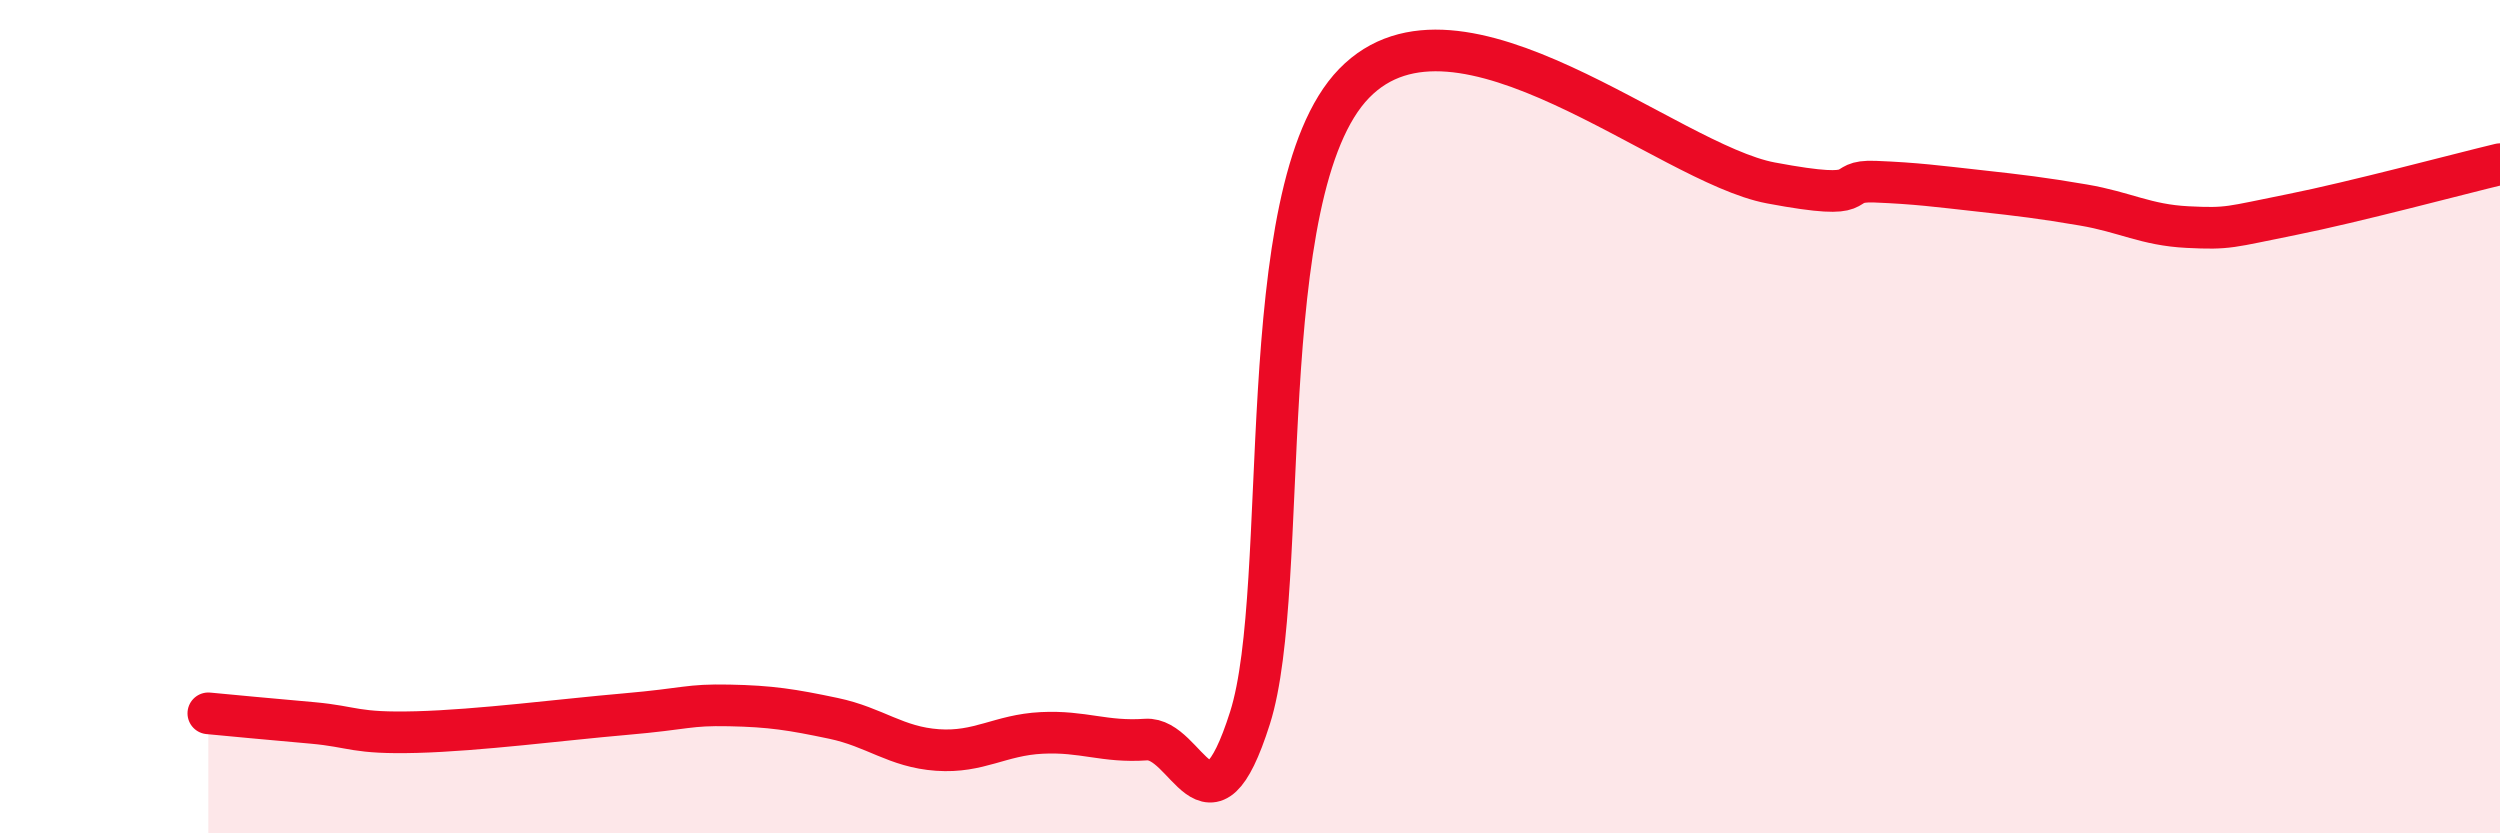
    <svg width="60" height="20" viewBox="0 0 60 20" xmlns="http://www.w3.org/2000/svg">
      <path
        d="M 5,17.12 C 5.5,17.17 6.5,17.26 7.5,17.35 C 8.5,17.44 8.5,17.61 10,17.57 C 11.5,17.53 13.5,17.27 15,17.14 C 16.5,17.01 16.5,16.91 17.5,16.93 C 18.5,16.95 19,17.03 20,17.24 C 21,17.45 21.5,17.93 22.5,18 C 23.5,18.07 24,17.64 25,17.59 C 26,17.54 26.5,17.82 27.5,17.75 C 28.5,17.68 29,20.38 30,17.23 C 31,14.08 30,4.57 32.5,2 C 35,-0.57 40,3.92 42.5,4.39 C 45,4.86 44,4.32 45,4.36 C 46,4.4 46.5,4.47 47.5,4.58 C 48.5,4.69 49,4.75 50,4.92 C 51,5.09 51.5,5.4 52.5,5.45 C 53.5,5.5 53.5,5.45 55,5.15 C 56.5,4.85 59,4.18 60,3.94L60 20L5 20Z"
        fill="#EB0A25"
        opacity="0.1"
        stroke-linecap="round"
        stroke-linejoin="round"
      />
      <path
        d="M 5,17.12 C 5.5,17.17 6.5,17.26 7.5,17.35 C 8.5,17.44 8.5,17.61 10,17.57 C 11.5,17.53 13.5,17.27 15,17.14 C 16.5,17.01 16.5,16.91 17.5,16.93 C 18.5,16.95 19,17.03 20,17.24 C 21,17.45 21.5,17.93 22.5,18 C 23.5,18.07 24,17.64 25,17.59 C 26,17.54 26.5,17.82 27.5,17.75 C 28.5,17.68 29,20.38 30,17.23 C 31,14.08 30,4.57 32.5,2 C 35,-0.57 40,3.92 42.5,4.39 C 45,4.86 44,4.32 45,4.36 C 46,4.4 46.5,4.47 47.5,4.58 C 48.5,4.69 49,4.75 50,4.92 C 51,5.09 51.5,5.4 52.5,5.45 C 53.5,5.5 53.5,5.45 55,5.15 C 56.5,4.85 59,4.18 60,3.94"
        stroke="#EB0A25"
        stroke-width="1"
        fill="none"
        stroke-linecap="round"
        stroke-linejoin="round"
      />
    </svg>
  